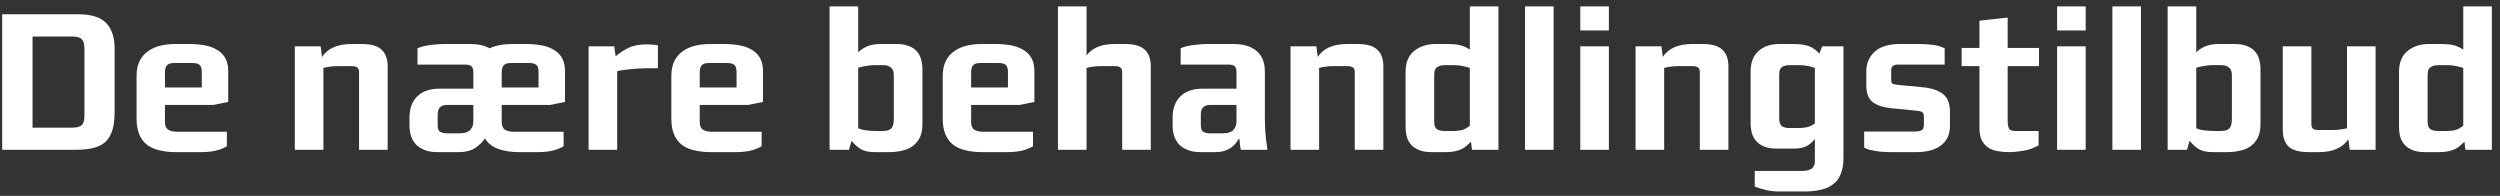 <svg width="217" height="17" viewBox="0 0 217 17" fill="none" xmlns="http://www.w3.org/2000/svg">
<rect x="0" y="0" width="217" height="17" fill="#333333" stroke="none"/>
<path d="M7.33 4.245C7.33 3.848 7.256 3.571 7.109 3.412C6.962 3.253 6.695 3.174 6.31 3.174H2.825V11.079H6.293C6.644 11.079 6.905 11.011 7.075 10.875C7.245 10.728 7.33 10.444 7.33 10.025V4.245ZM9.948 9.736C9.948 10.382 9.88 10.915 9.744 11.334C9.608 11.753 9.404 12.088 9.132 12.337C8.86 12.575 8.514 12.745 8.095 12.847C7.676 12.949 7.183 13 6.616 13H0.19V1.236H6.735C7.914 1.236 8.741 1.491 9.217 2.001C9.704 2.511 9.948 3.248 9.948 4.211V9.736ZM17.515 6.234C17.515 5.928 17.447 5.724 17.311 5.622C17.186 5.52 16.976 5.469 16.682 5.469H15.118C14.812 5.469 14.602 5.537 14.489 5.673C14.375 5.798 14.319 6.007 14.319 6.302V7.594H17.515V6.234ZM18.535 9.107H14.319V10.603C14.319 10.92 14.415 11.141 14.608 11.266C14.8 11.379 15.05 11.436 15.356 11.436H19.691V12.694C19.385 12.875 19.05 13.006 18.688 13.085C18.336 13.164 17.923 13.204 17.447 13.204H15.254C14.744 13.204 14.279 13.153 13.86 13.051C13.44 12.96 13.078 12.802 12.772 12.575C12.477 12.348 12.25 12.048 12.092 11.674C11.933 11.3 11.854 10.841 11.854 10.297V6.608C11.854 6.098 11.939 5.667 12.109 5.316C12.279 4.965 12.517 4.681 12.823 4.466C13.129 4.239 13.486 4.075 13.894 3.973C14.302 3.871 14.744 3.82 15.22 3.82H16.41C16.863 3.82 17.294 3.854 17.702 3.922C18.121 3.99 18.484 4.115 18.79 4.296C19.107 4.466 19.356 4.704 19.538 5.01C19.719 5.316 19.81 5.707 19.81 6.183V8.852L18.535 9.107ZM31.166 13V6.285C31.166 6.07 31.115 5.928 31.013 5.86C30.911 5.781 30.758 5.741 30.554 5.741H29.262C29.035 5.741 28.808 5.758 28.582 5.792C28.366 5.826 28.196 5.86 28.072 5.894V13H25.59V4.024H27.834L27.953 4.942C28.191 4.579 28.519 4.302 28.939 4.109C29.369 3.916 29.908 3.82 30.554 3.82H31.404C32.208 3.82 32.781 3.984 33.121 4.313C33.472 4.63 33.648 5.112 33.648 5.758V13H31.166ZM41.085 9.107H38.807C38.263 9.107 37.991 9.379 37.991 9.923V10.892C37.991 11.187 38.071 11.374 38.229 11.453C38.388 11.532 38.575 11.572 38.79 11.572H39.878C40.014 11.572 40.156 11.561 40.303 11.538C40.451 11.504 40.581 11.453 40.694 11.385C40.808 11.306 40.898 11.198 40.966 11.062C41.046 10.926 41.085 10.745 41.085 10.518V9.107ZM46.746 6.234C46.746 5.928 46.678 5.724 46.542 5.622C46.418 5.52 46.208 5.469 45.913 5.469H44.349C44.043 5.469 43.834 5.537 43.72 5.673C43.607 5.798 43.55 6.007 43.55 6.302V7.594H46.746V6.234ZM47.766 9.107H43.55V10.603C43.55 10.92 43.647 11.141 43.839 11.266C44.032 11.379 44.281 11.436 44.587 11.436H48.922V12.694C48.616 12.875 48.282 13.006 47.919 13.085C47.568 13.164 47.154 13.204 46.678 13.204H45.063C44.372 13.204 43.771 13.113 43.261 12.932C42.751 12.751 42.36 12.445 42.088 12.014C41.896 12.32 41.612 12.598 41.238 12.847C40.876 13.085 40.405 13.204 39.827 13.204H37.957C37.527 13.204 37.158 13.142 36.852 13.017C36.558 12.904 36.308 12.745 36.104 12.541C35.912 12.326 35.77 12.082 35.679 11.81C35.589 11.527 35.543 11.232 35.543 10.926V10.195C35.543 9.413 35.77 8.801 36.223 8.359C36.677 7.917 37.323 7.696 38.161 7.696H41.085V6.251C41.085 6.058 41.046 5.905 40.966 5.792C40.887 5.667 40.677 5.605 40.337 5.605H36.24V4.194C36.49 4.069 36.835 3.979 37.277 3.922C37.719 3.854 38.19 3.82 38.688 3.82H40.813C41.505 3.82 42.066 3.945 42.496 4.194C43.029 3.945 43.681 3.82 44.451 3.82H45.641C46.095 3.82 46.525 3.854 46.933 3.922C47.353 3.99 47.715 4.115 48.021 4.296C48.339 4.466 48.588 4.704 48.769 5.01C48.951 5.316 49.041 5.707 49.041 6.183V8.852L47.766 9.107ZM55.969 5.928C55.855 5.928 55.691 5.934 55.476 5.945C55.26 5.956 55.034 5.973 54.796 5.996C54.558 6.019 54.325 6.047 54.099 6.081C53.872 6.104 53.696 6.138 53.572 6.183V13H51.09V4.024H53.317L53.436 4.891C53.73 4.63 54.087 4.392 54.507 4.177C54.926 3.962 55.459 3.854 56.105 3.854C56.263 3.854 56.428 3.86 56.598 3.871C56.779 3.882 56.949 3.905 57.108 3.939V5.928H55.969ZM63.933 6.234C63.933 5.928 63.865 5.724 63.729 5.622C63.604 5.52 63.394 5.469 63.1 5.469H61.536C61.23 5.469 61.02 5.537 60.907 5.673C60.793 5.798 60.737 6.007 60.737 6.302V7.594H63.933V6.234ZM64.953 9.107H60.737V10.603C60.737 10.92 60.833 11.141 61.026 11.266C61.218 11.379 61.468 11.436 61.774 11.436H66.109V12.694C65.803 12.875 65.468 13.006 65.106 13.085C64.754 13.164 64.341 13.204 63.865 13.204H61.672C61.162 13.204 60.697 13.153 60.278 13.051C59.858 12.96 59.496 12.802 59.19 12.575C58.895 12.348 58.668 12.048 58.51 11.674C58.351 11.3 58.272 10.841 58.272 10.297V6.608C58.272 6.098 58.357 5.667 58.527 5.316C58.697 4.965 58.935 4.681 59.241 4.466C59.547 4.239 59.904 4.075 60.312 3.973C60.72 3.871 61.162 3.82 61.638 3.82H62.828C63.281 3.82 63.712 3.854 64.12 3.922C64.539 3.99 64.902 4.115 65.208 4.296C65.525 4.466 65.774 4.704 65.956 5.01C66.137 5.316 66.228 5.707 66.228 6.183V8.852L64.953 9.107ZM77.584 6.557C77.584 6.217 77.499 5.985 77.329 5.86C77.17 5.724 76.955 5.656 76.683 5.656H75.833C75.663 5.656 75.442 5.679 75.17 5.724C74.909 5.769 74.682 5.82 74.49 5.877V11.13C74.682 11.221 74.92 11.283 75.204 11.317C75.498 11.351 75.776 11.368 76.037 11.368H76.632C76.858 11.368 77.034 11.34 77.159 11.283C77.283 11.226 77.374 11.153 77.431 11.062C77.499 10.96 77.538 10.841 77.55 10.705C77.572 10.569 77.584 10.422 77.584 10.263V6.557ZM80.066 10.79C80.066 11.255 79.986 11.646 79.828 11.963C79.669 12.269 79.454 12.518 79.182 12.711C78.921 12.892 78.615 13.017 78.264 13.085C77.924 13.164 77.572 13.204 77.21 13.204H75.901C75.402 13.204 75 13.113 74.694 12.932C74.399 12.739 74.138 12.501 73.912 12.218L73.691 13H72.008V0.556H74.49V4.551C74.66 4.358 74.909 4.188 75.238 4.041C75.566 3.894 75.957 3.82 76.411 3.82H77.805C78.235 3.82 78.592 3.877 78.876 3.99C79.17 4.103 79.403 4.256 79.573 4.449C79.754 4.642 79.879 4.874 79.947 5.146C80.026 5.418 80.066 5.707 80.066 6.013V10.79ZM87.49 6.234C87.49 5.928 87.422 5.724 87.286 5.622C87.162 5.52 86.952 5.469 86.657 5.469H85.093C84.787 5.469 84.578 5.537 84.464 5.673C84.351 5.798 84.294 6.007 84.294 6.302V7.594H87.49V6.234ZM88.51 9.107H84.294V10.603C84.294 10.92 84.391 11.141 84.583 11.266C84.776 11.379 85.025 11.436 85.331 11.436H89.666V12.694C89.36 12.875 89.026 13.006 88.663 13.085C88.312 13.164 87.898 13.204 87.422 13.204H85.229C84.719 13.204 84.255 13.153 83.835 13.051C83.416 12.96 83.053 12.802 82.747 12.575C82.453 12.348 82.226 12.048 82.067 11.674C81.909 11.3 81.829 10.841 81.829 10.297V6.608C81.829 6.098 81.914 5.667 82.084 5.316C82.254 4.965 82.492 4.681 82.798 4.466C83.104 4.239 83.461 4.075 83.869 3.973C84.277 3.871 84.719 3.82 85.195 3.82H86.385C86.839 3.82 87.269 3.854 87.677 3.922C88.097 3.99 88.459 4.115 88.765 4.296C89.083 4.466 89.332 4.704 89.513 5.01C89.695 5.316 89.785 5.707 89.785 6.183V8.852L88.51 9.107ZM97.406 13V6.285C97.406 6.07 97.355 5.928 97.253 5.86C97.151 5.781 96.998 5.741 96.794 5.741H95.502C95.275 5.741 95.049 5.758 94.822 5.792C94.606 5.826 94.436 5.86 94.312 5.894V13H91.83V0.556H94.312V4.806C94.538 4.511 94.844 4.273 95.23 4.092C95.626 3.911 96.148 3.82 96.794 3.82H97.644C98.448 3.82 99.021 3.984 99.361 4.313C99.712 4.63 99.888 5.112 99.888 5.758V13H97.406ZM107.326 9.107H105.048C104.504 9.107 104.232 9.379 104.232 9.923V10.892C104.232 11.187 104.311 11.374 104.47 11.453C104.628 11.532 104.815 11.572 105.031 11.572H106.119C106.255 11.572 106.396 11.561 106.544 11.538C106.691 11.504 106.821 11.453 106.935 11.385C107.048 11.306 107.139 11.198 107.207 11.062C107.286 10.926 107.326 10.745 107.326 10.518V9.107ZM107.7 13C107.677 12.853 107.654 12.717 107.632 12.592C107.62 12.456 107.603 12.275 107.581 12.048H107.53C107.462 12.161 107.377 12.286 107.275 12.422C107.173 12.558 107.042 12.683 106.884 12.796C106.736 12.909 106.544 13.006 106.306 13.085C106.079 13.164 105.807 13.204 105.49 13.204H104.198C103.767 13.204 103.399 13.142 103.093 13.017C102.798 12.904 102.549 12.745 102.345 12.541C102.152 12.326 102.01 12.082 101.92 11.81C101.829 11.527 101.784 11.232 101.784 10.926V10.195C101.784 9.413 102.01 8.801 102.464 8.359C102.917 7.917 103.563 7.696 104.402 7.696H107.326V6.251C107.326 6.058 107.286 5.905 107.207 5.792C107.127 5.667 106.918 5.605 106.578 5.605H102.481V4.194C102.73 4.069 103.076 3.979 103.518 3.922C103.96 3.854 104.43 3.82 104.929 3.82H107.054C107.926 3.82 108.601 4.024 109.077 4.432C109.553 4.829 109.791 5.429 109.791 6.234V10.144C109.791 10.495 109.802 10.909 109.825 11.385C109.859 11.85 109.921 12.388 110.012 13H107.7ZM117.593 13V6.285C117.593 6.07 117.542 5.928 117.44 5.86C117.338 5.781 117.185 5.741 116.981 5.741H115.689C115.463 5.741 115.236 5.758 115.009 5.792C114.794 5.826 114.624 5.86 114.499 5.894V13H112.017V4.024H114.261L114.38 4.942C114.618 4.579 114.947 4.302 115.366 4.109C115.797 3.916 116.335 3.82 116.981 3.82H117.831C118.636 3.82 119.208 3.984 119.548 4.313C119.9 4.63 120.075 5.112 120.075 5.758V13H117.593ZM127.581 5.894C127.422 5.837 127.224 5.786 126.986 5.741C126.759 5.684 126.516 5.656 126.255 5.656H125.439C125.212 5.656 125.037 5.684 124.912 5.741C124.787 5.786 124.691 5.854 124.623 5.945C124.566 6.024 124.527 6.121 124.504 6.234C124.493 6.347 124.487 6.466 124.487 6.591V10.535C124.487 10.875 124.566 11.102 124.725 11.215C124.895 11.317 125.116 11.368 125.388 11.368H126.238C126.408 11.368 126.612 11.345 126.85 11.3C127.088 11.243 127.332 11.113 127.581 10.909V5.894ZM127.768 13L127.683 12.303C127.558 12.428 127.428 12.547 127.292 12.66C127.167 12.773 127.02 12.87 126.85 12.949C126.691 13.028 126.499 13.091 126.272 13.136C126.045 13.181 125.773 13.204 125.456 13.204H124.266C123.835 13.204 123.478 13.147 123.195 13.034C122.912 12.921 122.679 12.768 122.498 12.575C122.317 12.371 122.186 12.133 122.107 11.861C122.039 11.589 122.005 11.289 122.005 10.96V6.234C122.005 5.441 122.249 4.84 122.736 4.432C123.235 4.024 123.858 3.82 124.606 3.82H125.643C126.21 3.82 126.635 3.871 126.918 3.973C127.201 4.075 127.422 4.188 127.581 4.313V0.556H130.063V13H127.768ZM132.371 13V0.556H134.853V13H132.371ZM137.169 13V4.024H139.651V13H137.169ZM137.169 2.647V0.556H139.651V2.647H137.169ZM147.543 13V6.285C147.543 6.07 147.492 5.928 147.39 5.86C147.288 5.781 147.135 5.741 146.931 5.741H145.639C145.412 5.741 145.185 5.758 144.959 5.792C144.743 5.826 144.573 5.86 144.449 5.894V13H141.967V4.024H144.211L144.33 4.942C144.568 4.579 144.896 4.302 145.316 4.109C145.746 3.916 146.285 3.82 146.931 3.82H147.781C148.585 3.82 149.158 3.984 149.498 4.313C149.849 4.63 150.025 5.112 150.025 5.758V13H147.543ZM157.53 5.911C157.44 5.854 157.258 5.798 156.986 5.741C156.726 5.684 156.471 5.656 156.221 5.656H155.388C155.162 5.656 154.986 5.679 154.861 5.724C154.737 5.769 154.64 5.832 154.572 5.911C154.516 5.99 154.476 6.087 154.453 6.2C154.442 6.302 154.436 6.415 154.436 6.54V10.28C154.436 10.62 154.516 10.847 154.674 10.96C154.844 11.062 155.065 11.113 155.337 11.113H156.187C156.357 11.113 156.573 11.09 156.833 11.045C157.094 10.988 157.326 10.875 157.53 10.705V5.911ZM160.012 13.731C160.012 14.275 159.933 14.734 159.774 15.108C159.627 15.482 159.406 15.777 159.111 15.992C158.828 16.219 158.477 16.377 158.057 16.468C157.638 16.57 157.168 16.621 156.646 16.621H154.436C154.028 16.621 153.654 16.581 153.314 16.502C152.974 16.423 152.64 16.321 152.311 16.196V14.836H156.391C156.539 14.836 156.68 14.825 156.816 14.802C156.952 14.779 157.071 14.74 157.173 14.683C157.287 14.626 157.372 14.541 157.428 14.428C157.496 14.326 157.53 14.196 157.53 14.037V12.065C157.406 12.212 157.281 12.343 157.156 12.456C157.032 12.558 156.896 12.643 156.748 12.711C156.601 12.779 156.431 12.83 156.238 12.864C156.057 12.887 155.83 12.898 155.558 12.898H154.215C153.785 12.898 153.428 12.841 153.144 12.728C152.861 12.615 152.629 12.456 152.447 12.252C152.266 12.048 152.136 11.81 152.056 11.538C151.988 11.266 151.954 10.966 151.954 10.637V6.217C151.954 5.435 152.181 4.84 152.634 4.432C153.088 4.024 153.688 3.82 154.436 3.82H155.677C155.972 3.82 156.233 3.837 156.459 3.871C156.686 3.905 156.884 3.956 157.054 4.024C157.224 4.092 157.377 4.177 157.513 4.279C157.661 4.381 157.797 4.506 157.921 4.653L158.159 4.024H160.012V13.731ZM169.256 10.943C169.256 11.668 168.995 12.229 168.474 12.626C167.964 13.011 167.244 13.204 166.315 13.204H164.139C163.946 13.204 163.742 13.198 163.527 13.187C163.312 13.176 163.096 13.153 162.881 13.119C162.666 13.085 162.462 13.045 162.269 13C162.088 12.943 161.935 12.881 161.81 12.813V11.419H166.145C166.485 11.419 166.712 11.374 166.825 11.283C166.938 11.192 166.995 11.039 166.995 10.824V10.127C166.995 9.946 166.955 9.821 166.876 9.753C166.797 9.685 166.644 9.64 166.417 9.617L164.19 9.396C163.476 9.328 162.932 9.152 162.558 8.869C162.184 8.586 161.997 8.104 161.997 7.424V6.183C161.997 5.492 162.241 4.925 162.728 4.483C163.215 4.041 163.941 3.82 164.904 3.82H166.587C166.972 3.82 167.358 3.843 167.743 3.888C168.128 3.933 168.48 4.035 168.797 4.194V5.605H164.751C164.354 5.605 164.156 5.764 164.156 6.081V6.948C164.156 7.073 164.184 7.169 164.241 7.237C164.309 7.294 164.439 7.333 164.632 7.356L166.927 7.577C167.698 7.656 168.276 7.855 168.661 8.172C169.058 8.478 169.256 8.988 169.256 9.702V10.943ZM174.265 5.741V10.552C174.265 10.733 174.294 10.915 174.35 11.096C174.418 11.277 174.6 11.368 174.894 11.368H176.951V12.626C176.453 12.887 175.977 13.045 175.523 13.102C175.081 13.17 174.707 13.204 174.401 13.204C174.061 13.204 173.733 13.176 173.415 13.119C173.109 13.074 172.837 12.977 172.599 12.83C172.361 12.671 172.169 12.456 172.021 12.184C171.885 11.901 171.817 11.538 171.817 11.096V5.741H170.27V4.16H171.817V1.797L174.265 1.525V4.16H176.985V5.741H174.265ZM178.556 13V4.024H181.038V13H178.556ZM178.556 2.647V0.556H181.038V2.647H178.556ZM183.354 13V0.556H185.836V13H183.354ZM193.728 6.557C193.728 6.217 193.643 5.985 193.473 5.86C193.314 5.724 193.099 5.656 192.827 5.656H191.977C191.807 5.656 191.586 5.679 191.314 5.724C191.053 5.769 190.827 5.82 190.634 5.877V11.13C190.827 11.221 191.065 11.283 191.348 11.317C191.643 11.351 191.92 11.368 192.181 11.368H192.776C193.003 11.368 193.178 11.34 193.303 11.283C193.428 11.226 193.518 11.153 193.575 11.062C193.643 10.96 193.683 10.841 193.694 10.705C193.717 10.569 193.728 10.422 193.728 10.263V6.557ZM196.21 10.79C196.21 11.255 196.131 11.646 195.972 11.963C195.813 12.269 195.598 12.518 195.326 12.711C195.065 12.892 194.759 13.017 194.408 13.085C194.068 13.164 193.717 13.204 193.354 13.204H192.045C191.546 13.204 191.144 13.113 190.838 12.932C190.543 12.739 190.283 12.501 190.056 12.218L189.835 13H188.152V0.556H190.634V4.551C190.804 4.358 191.053 4.188 191.382 4.041C191.711 3.894 192.102 3.82 192.555 3.82H193.949C194.38 3.82 194.737 3.877 195.02 3.99C195.315 4.103 195.547 4.256 195.717 4.449C195.898 4.642 196.023 4.874 196.091 5.146C196.17 5.418 196.21 5.707 196.21 6.013V10.79ZM203.958 13L203.839 12.082C203.601 12.445 203.267 12.722 202.836 12.915C202.417 13.108 201.884 13.204 201.238 13.204H200.388C199.583 13.204 199.005 13.045 198.654 12.728C198.314 12.399 198.144 11.912 198.144 11.266V4.024H200.626V10.739C200.626 10.954 200.677 11.102 200.779 11.181C200.881 11.249 201.034 11.283 201.238 11.283H202.53C202.757 11.283 202.978 11.266 203.193 11.232C203.42 11.198 203.595 11.164 203.72 11.13V4.024H206.202V13H203.958ZM213.81 5.894C213.651 5.837 213.453 5.786 213.215 5.741C212.988 5.684 212.744 5.656 212.484 5.656H211.668C211.441 5.656 211.265 5.684 211.141 5.741C211.016 5.786 210.92 5.854 210.852 5.945C210.795 6.024 210.755 6.121 210.733 6.234C210.721 6.347 210.716 6.466 210.716 6.591V10.535C210.716 10.875 210.795 11.102 210.954 11.215C211.124 11.317 211.345 11.368 211.617 11.368H212.467C212.637 11.368 212.841 11.345 213.079 11.3C213.317 11.243 213.56 11.113 213.81 10.909V5.894ZM213.997 13L213.912 12.303C213.787 12.428 213.657 12.547 213.521 12.66C213.396 12.773 213.249 12.87 213.079 12.949C212.92 13.028 212.727 13.091 212.501 13.136C212.274 13.181 212.002 13.204 211.685 13.204H210.495C210.064 13.204 209.707 13.147 209.424 13.034C209.14 12.921 208.908 12.768 208.727 12.575C208.545 12.371 208.415 12.133 208.336 11.861C208.268 11.589 208.234 11.289 208.234 10.96V6.234C208.234 5.441 208.477 4.84 208.965 4.432C209.463 4.024 210.087 3.82 210.835 3.82H211.872C212.438 3.82 212.863 3.871 213.147 3.973C213.43 4.075 213.651 4.188 213.81 4.313V0.556H216.292V13H213.997Z" fill="#fff"/>
</svg>
